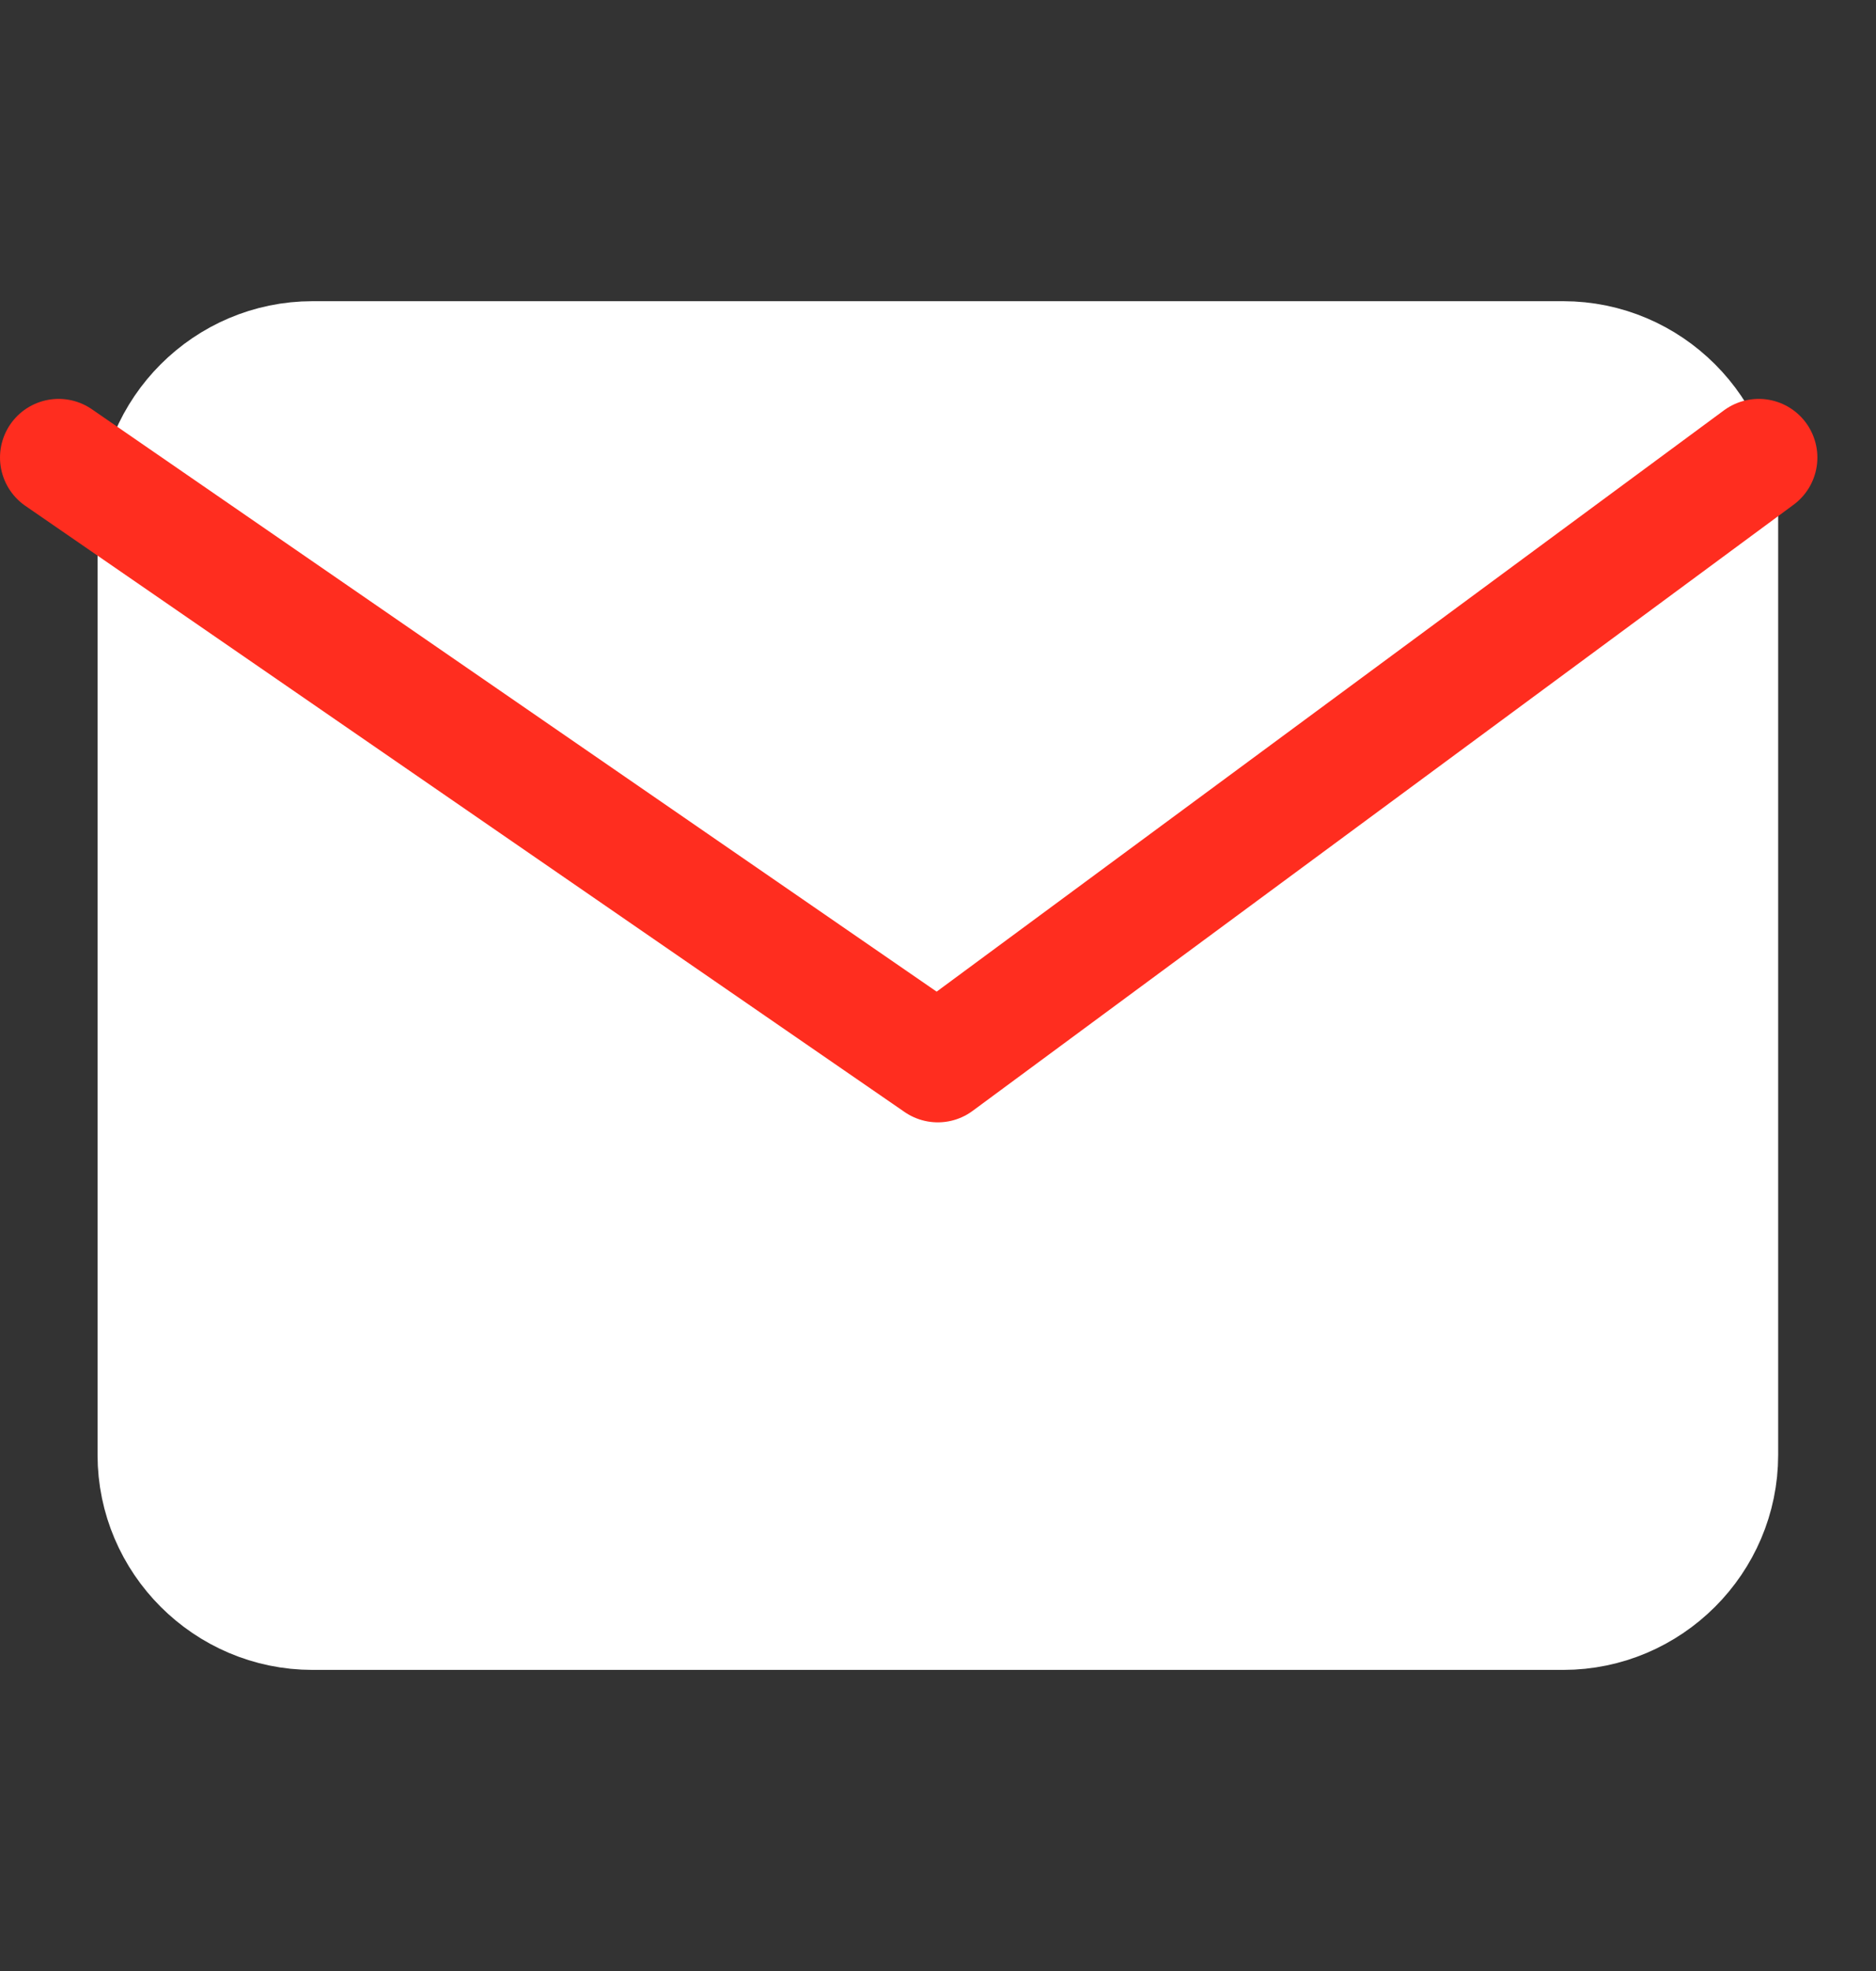 <?xml version="1.0" encoding="UTF-8"?>
<svg xmlns="http://www.w3.org/2000/svg" width="20" height="21" viewBox="0 0 20 21" fill="none">
  <rect x="0" y="0" width="20" height="21" fill="#333333" stroke="none"/>
  <path d="M3.332 3.834H16.665C17.582 3.834 18.332 4.584 18.332 5.501V15.501C18.332 16.417 17.582 17.167 16.665 17.167H3.332C2.415 17.167 1.665 16.417 1.665 15.501V5.501C1.665 4.584 2.415 3.834 3.332 3.834Z" fill="white" stroke="white" stroke-width="1.25" stroke-linecap="round" stroke-linejoin="round"></path>
  <path d="M18.75 4.875L9.998 11.333L0.625 4.875" stroke="#FF2D1F" stroke-width="1.25" stroke-linecap="round" stroke-linejoin="round"></path>
</svg>
